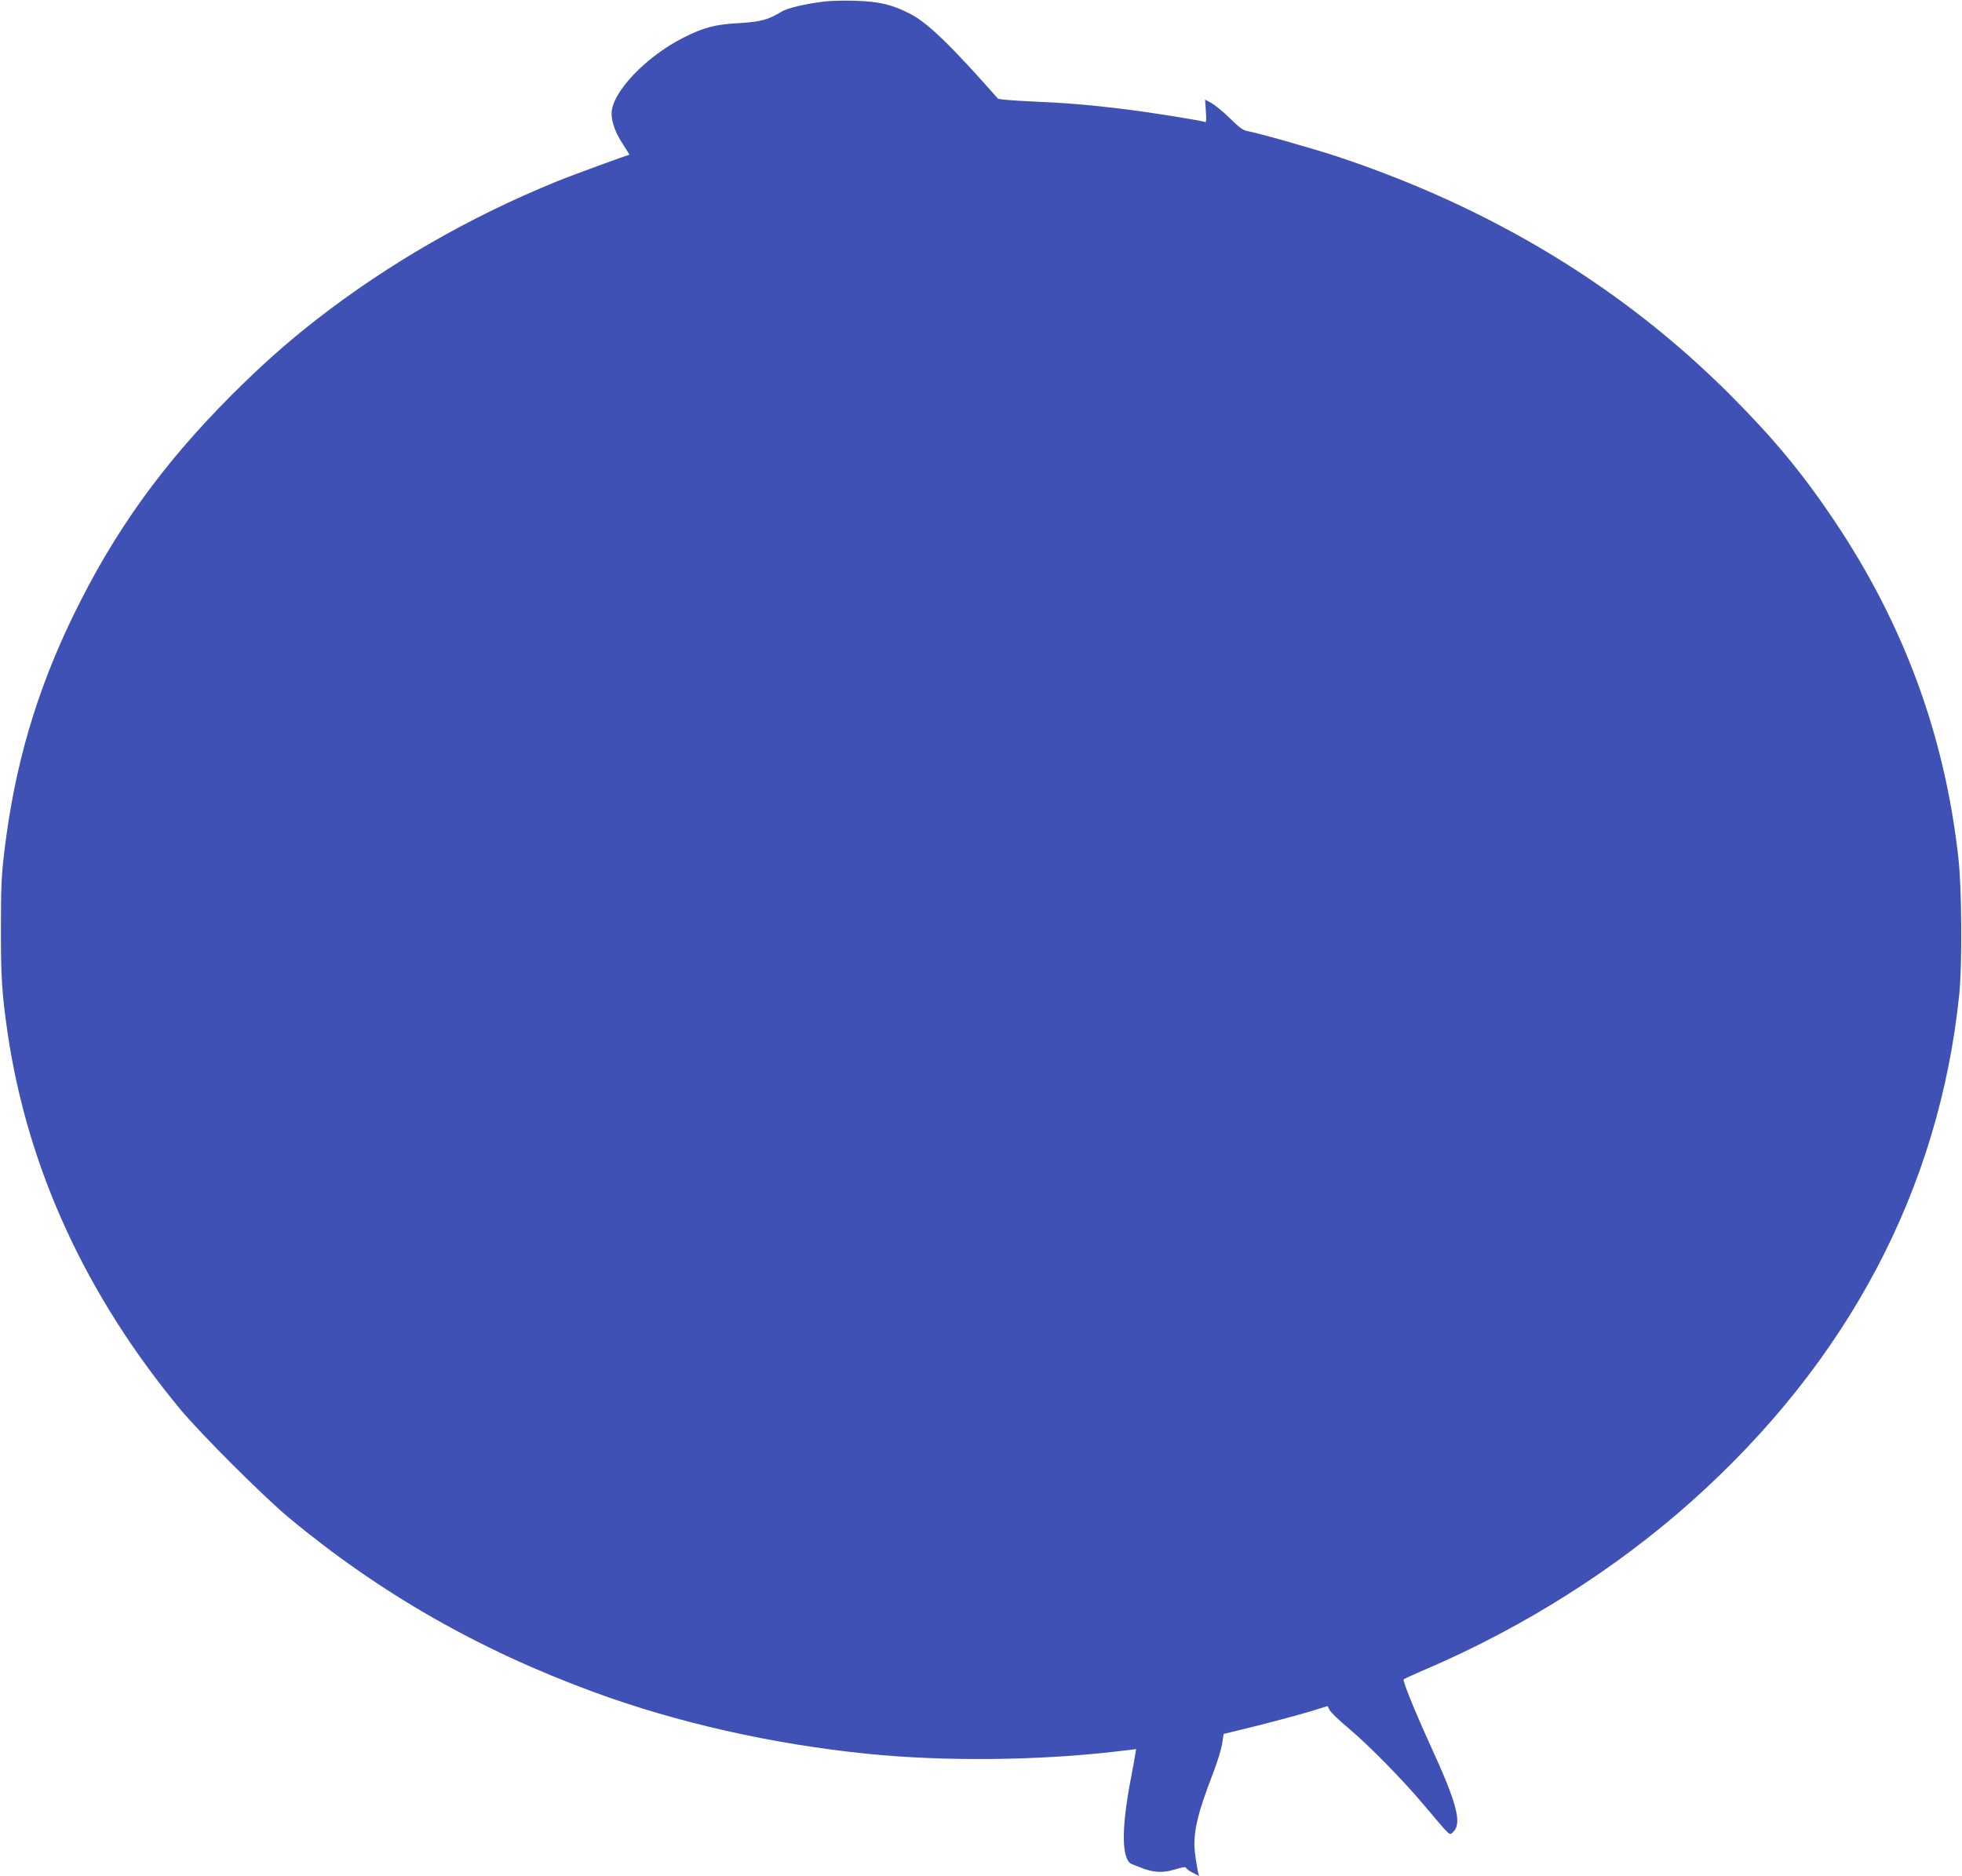 <?xml version="1.0" standalone="no"?>
<!DOCTYPE svg PUBLIC "-//W3C//DTD SVG 20010904//EN"
 "http://www.w3.org/TR/2001/REC-SVG-20010904/DTD/svg10.dtd">
<svg version="1.0" xmlns="http://www.w3.org/2000/svg"
 width="1280pt" height="1224pt" viewBox="0 0 1280 1224"
 preserveAspectRatio="xMidYMid meet">
<g transform="translate(0,1224) scale(0.1,-0.1)"
fill="#3f51b5" stroke="none">
<path d="M5378 12230 c-130 -16 -243 -43 -281 -67 -82 -51 -136 -66 -277 -74
-154 -8 -228 -28 -360 -94 -246 -124 -470 -359 -470 -496 0 -58 27 -130 75
-202 24 -37 43 -67 42 -67 -11 0 -382 -136 -477 -175 -565 -230 -1096 -536
-1561 -897 -198 -154 -363 -301 -559 -497 -450 -451 -765 -889 -1031 -1436
-242 -498 -383 -980 -450 -1536 -19 -152 -23 -239 -23 -499 -1 -323 7 -443 45
-700 132 -883 512 -1707 1129 -2451 135 -161 539 -565 705 -703 590 -491 1240
-863 1990 -1138 540 -199 1166 -340 1780 -402 507 -52 1133 -45 1648 17 l109
13 -5 -30 c-2 -17 -16 -92 -30 -166 -64 -334 -60 -534 11 -556 9 -3 37 -14 62
-24 77 -30 138 -33 216 -9 47 15 69 18 72 10 2 -6 22 -21 44 -32 l41 -21 -7
25 c-3 13 -11 59 -17 101 -21 141 5 261 121 561 23 61 47 139 53 175 l10 65
216 53 c119 30 271 71 339 91 l123 38 14 -27 c8 -15 63 -68 122 -117 131 -110
351 -333 493 -502 178 -211 165 -199 189 -177 61 56 28 185 -147 566 -108 238
-183 423 -174 432 4 3 77 37 162 73 627 271 1222 648 1710 1083 1025 913 1621
2040 1752 3312 20 192 17 698 -6 895 -89 797 -355 1519 -806 2193 -210 313
-396 538 -680 823 -701 703 -1558 1223 -2570 1559 -149 49 -510 152 -584 165
-27 5 -56 27 -113 84 -43 42 -97 86 -120 99 l-41 22 5 -76 c4 -47 2 -75 -3
-71 -15 9 -364 65 -539 86 -209 26 -376 40 -613 50 -107 5 -197 13 -201 17
-306 347 -458 494 -570 552 -119 62 -202 82 -361 87 -74 2 -165 0 -202 -5z"/>
</g>
</svg>
